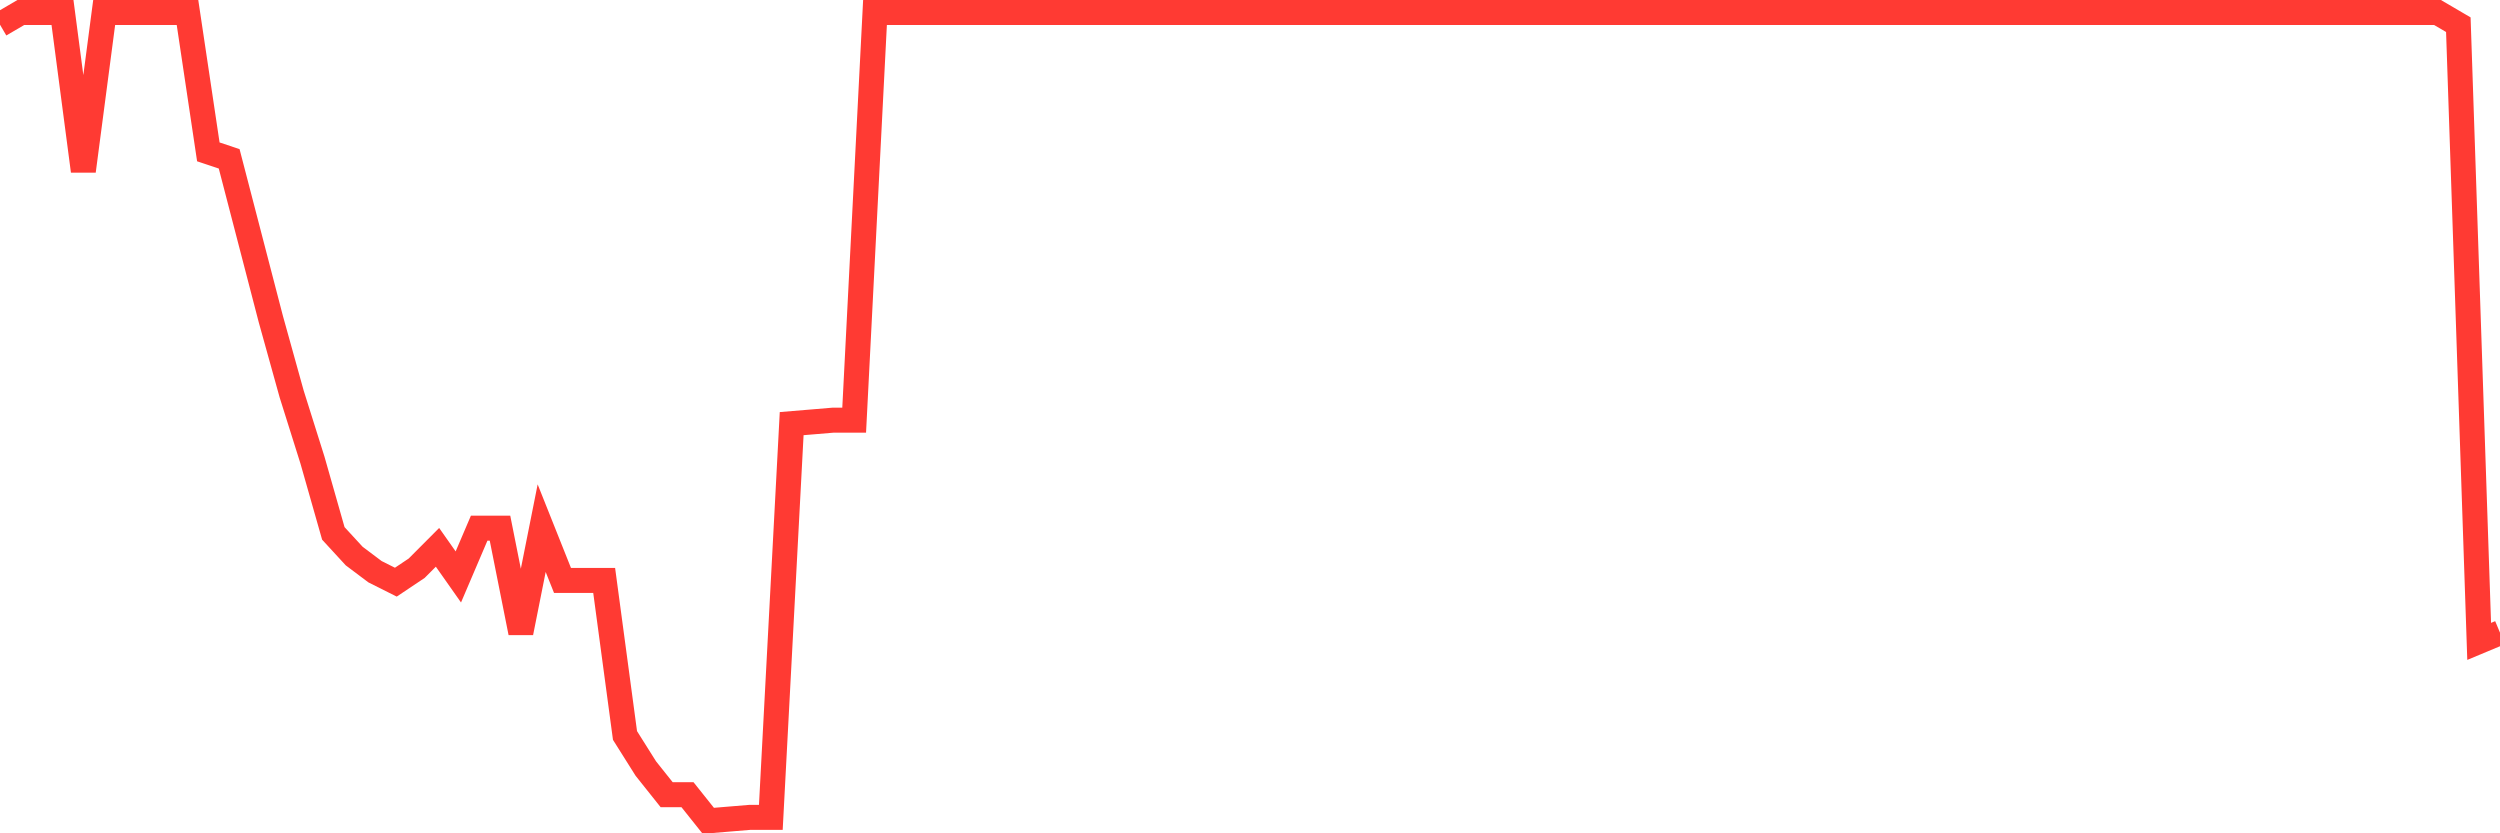 <svg
  xmlns="http://www.w3.org/2000/svg"
  xmlns:xlink="http://www.w3.org/1999/xlink"
  width="120"
  height="40"
  viewBox="0 0 120 40"
  preserveAspectRatio="none"
>
  <polyline
    points="0,1.185 1,0.6 2,0.6 3,0.6 4,8.209 5,0.6 6,0.6 7,0.6 8,0.6 9,0.6 10,7.29 11,7.624 12,11.471 13,15.317 14,18.913 15,22.091 16,25.603 17,26.69 18,27.442 19,27.944 20,27.275 21,26.272 22,27.693 23,25.352 24,25.352 25,30.369 26,25.352 27,27.86 28,27.86 29,27.86 30,35.303 31,36.891 32,38.146 33,38.146 34,39.4 35,39.316 36,39.233 37,39.233 38,20.334 39,20.251 40,20.167 41,20.167 42,0.6 43,0.6 44,0.6 45,0.6 46,0.6 47,0.6 48,0.6 49,0.6 50,0.6 51,0.6 52,0.6 53,0.6 54,0.6 55,0.6 56,0.6 57,0.6 58,0.6 59,0.6 60,0.6 61,0.6 62,0.6 63,0.6 64,0.6 65,0.6 66,0.6 67,0.6 68,0.6 69,0.6 70,0.6 71,0.6 72,0.6 73,0.6 74,0.6 75,0.6 76,0.6 77,0.6 78,0.6 79,0.6 80,0.6 81,0.6 82,0.6 83,0.6 84,0.6 85,0.6 86,0.6 87,0.6 88,0.6 89,0.6 90,0.6 91,0.6 92,0.6 93,0.6 94,0.6 95,0.6 96,0.6 97,0.6 98,0.6 99,0.6 100,0.6 101,0.6 102,0.6 103,0.6 104,0.6 105,0.6 106,0.6 107,0.6 108,0.6 109,0.6 110,0.6 111,0.6 112,0.6 113,0.6 114,0.6 115,0.6 116,0.6 117,0.6 118,1.185 119,30.787 120,30.369"
    fill="none"
    stroke="#ff3a33"
    stroke-width="1.2"
  >
  </polyline>
</svg>